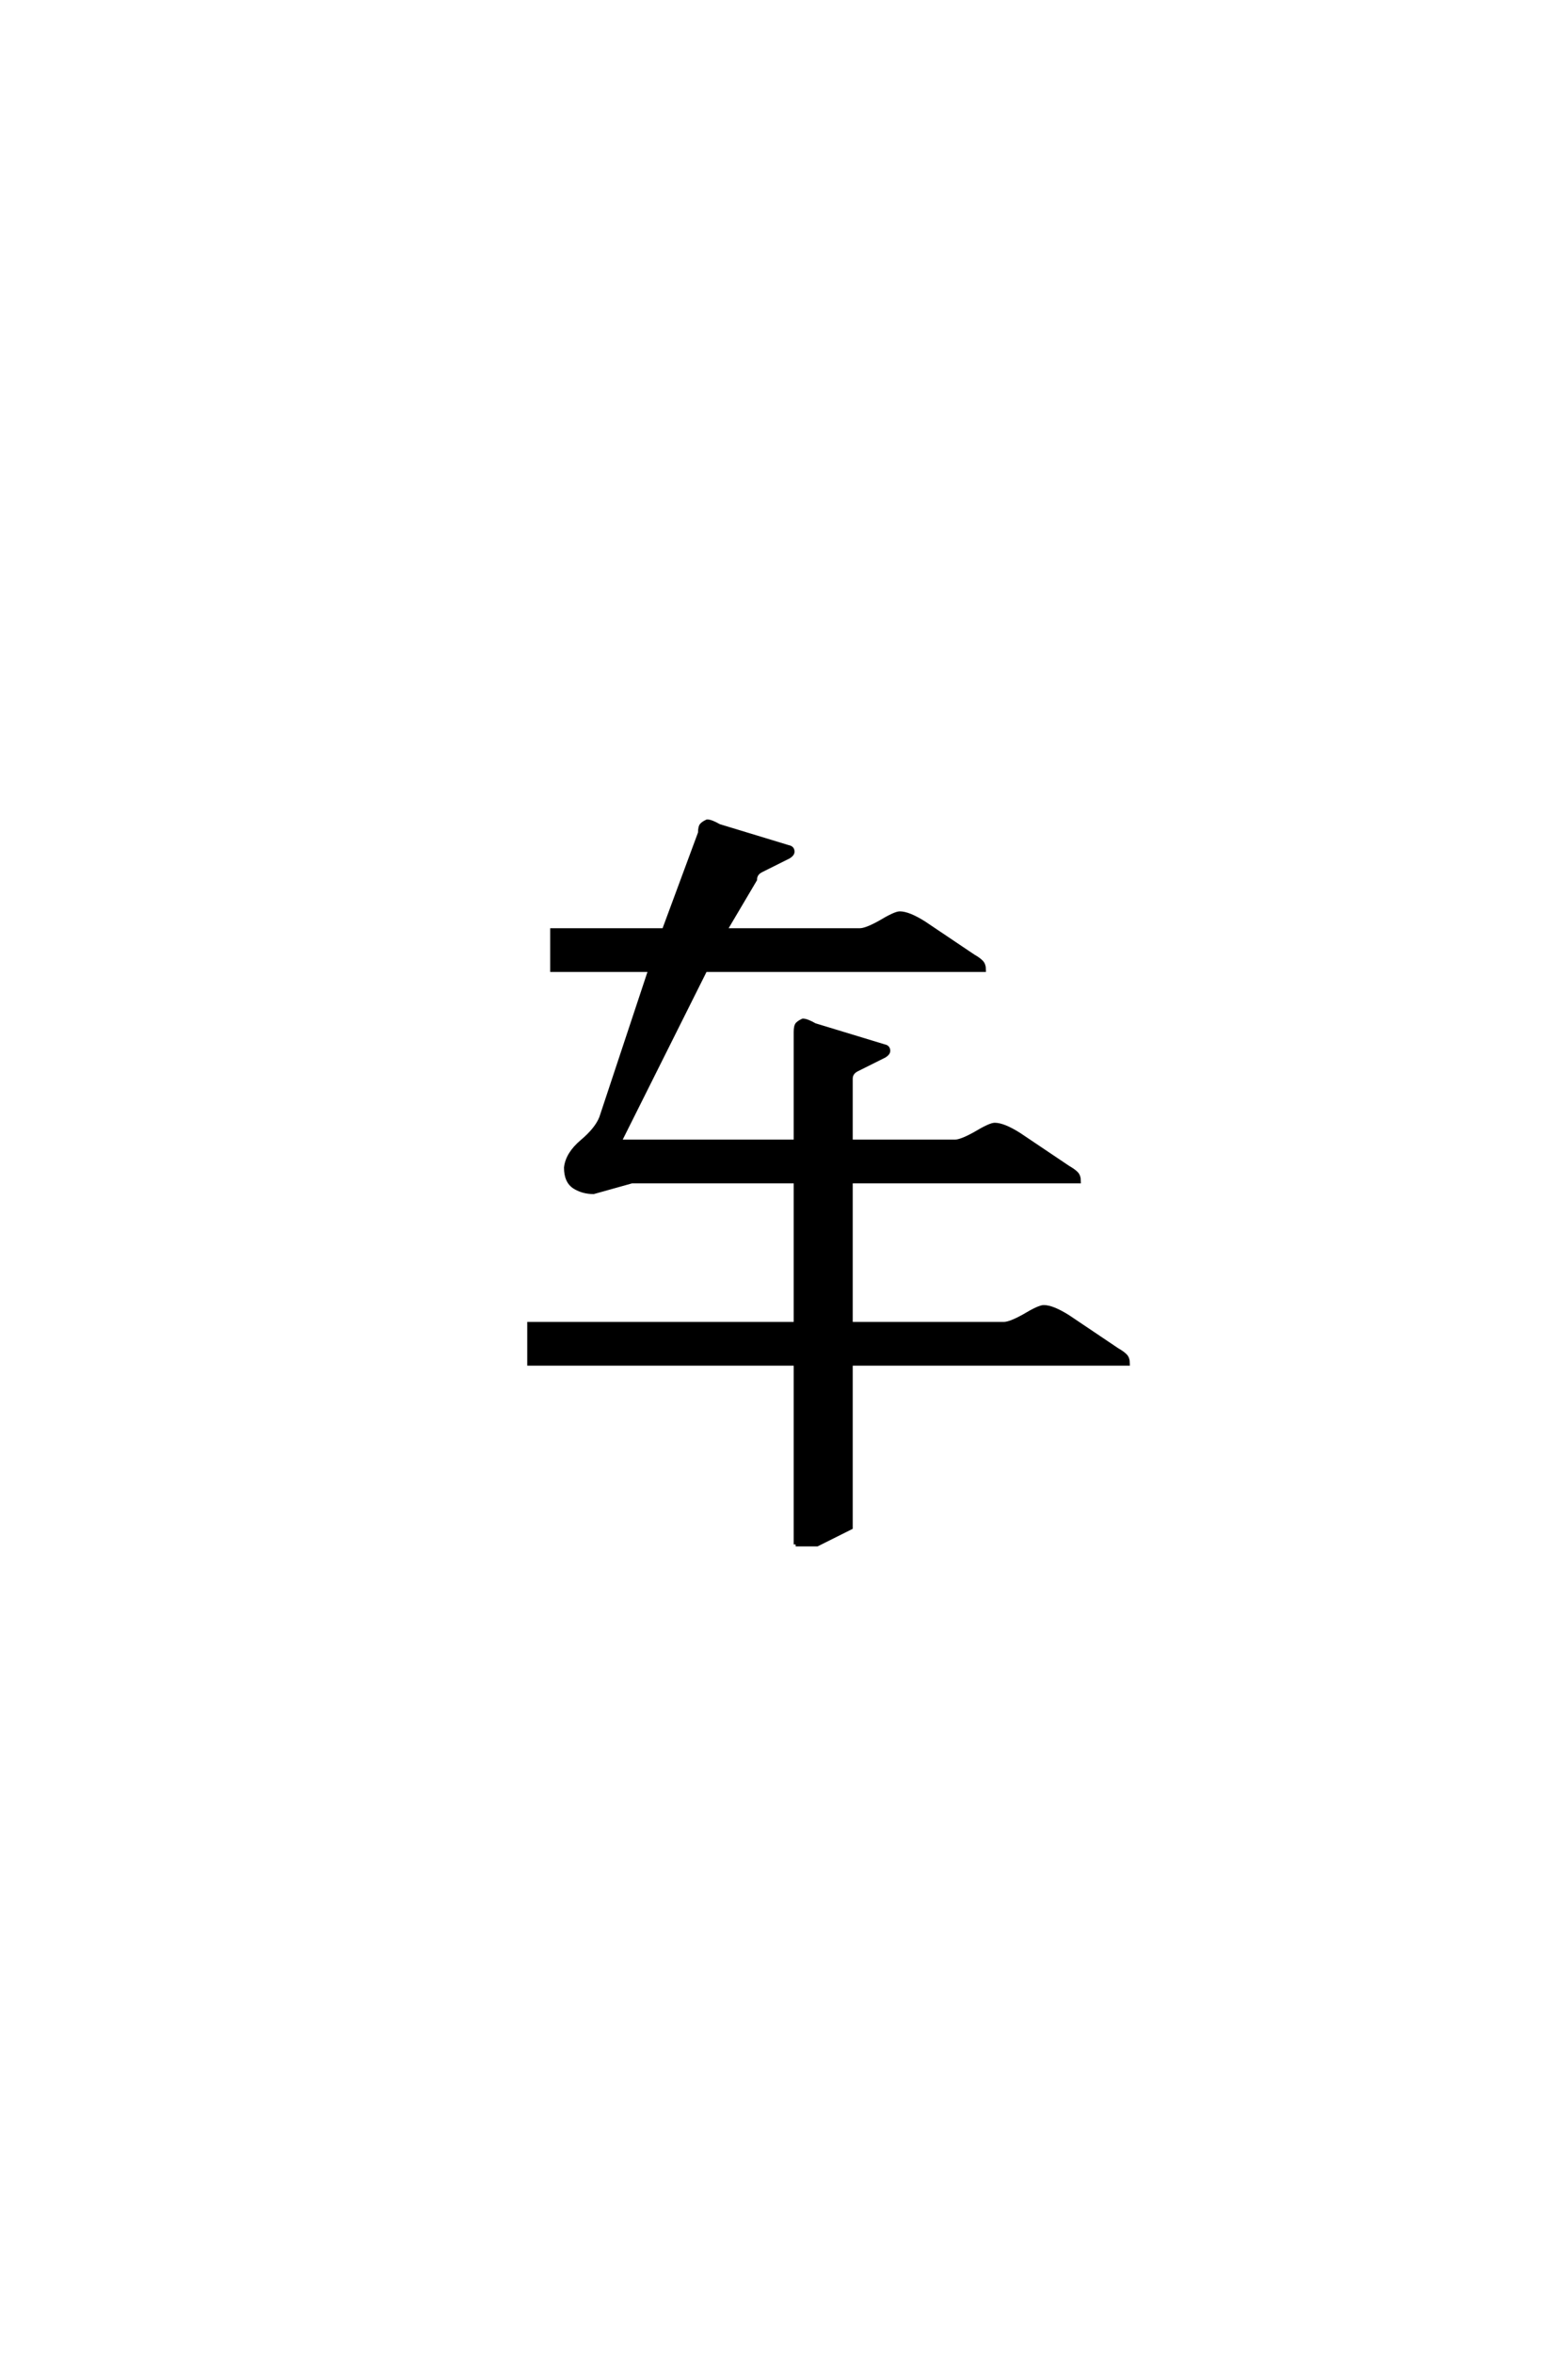 <?xml version='1.0' encoding='UTF-8'?>
<!DOCTYPE svg PUBLIC "-//W3C//DTD SVG 1.0//EN"
    "http://www.w3.org/TR/2001/REC-SVG-20010904/DTD/svg10.dtd">

<svg xmlns='http://www.w3.org/2000/svg' version='1.0'
     width='40.0' height='60.0'>

 <g transform='scale(0.1 -0.1) translate(110.0 -370.0)'>
  <path d='M92.969 -23.828
L92.969 22.266
L25 22.266
L25 32.422
L92.969 32.422
L92.969 68.75
L51.172 68.75
L41.406 66.016
Q38.672 66.016 36.516 67.375
Q34.375 68.75 34.375 72.266
Q34.766 75.781 38.469 78.906
Q42.188 82.031 43.359 84.969
L55.859 122.656
L30.859 122.656
L30.859 132.812
L59.375 132.812
L68.562 157.625
Q68.562 159.188 69.047 159.672
Q69.531 160.156 70.406 160.547
Q71.391 160.547 73.438 159.375
L91.109 154
Q92.188 153.812 92.188 152.828
Q92.188 152.156 91.219 151.562
L84.188 148.047
Q83.406 147.656 83.016 147.062
Q82.625 146.484 82.625 145.703
L75 132.812
L109.375 132.812
Q110.938 132.812 114.453 134.766
Q118.359 137.109 119.531 137.109
Q121.781 137.109 125.781 134.578
L138.281 126.172
Q139.656 125.391 140.328 124.703
Q141.016 124.031 141.016 122.656
L69.922 122.656
L48.047 78.906
L92.969 78.906
L92.969 106.844
Q92.969 108.406 93.453 108.891
Q93.953 109.375 94.828 109.766
Q95.797 109.766 97.859 108.594
L115.531 103.219
Q116.609 103.031 116.609 102.047
Q116.609 101.375 115.625 100.781
L108.594 97.266
Q107.812 96.875 107.422 96.281
Q107.031 95.703 107.031 94.922
L107.031 78.906
L133.594 78.906
Q135.156 78.906 138.672 80.859
Q142.578 83.203 143.75 83.203
Q146 83.203 150 80.672
L162.5 72.266
Q163.875 71.484 164.547 70.797
Q165.234 70.125 165.234 68.75
L107.031 68.75
L107.031 32.422
L146.094 32.422
Q147.656 32.422 151.172 34.375
Q155.078 36.719 156.25 36.719
Q158.5 36.719 162.5 34.188
L175 25.781
Q176.375 25 177.047 24.312
Q177.734 23.641 177.734 22.266
L107.031 22.266
L107.031 -19.531
L98.438 -23.828
L92.969 -23.828
'
        style='fill: #000000; stroke: #000000'/>

 </g>
</svg>

